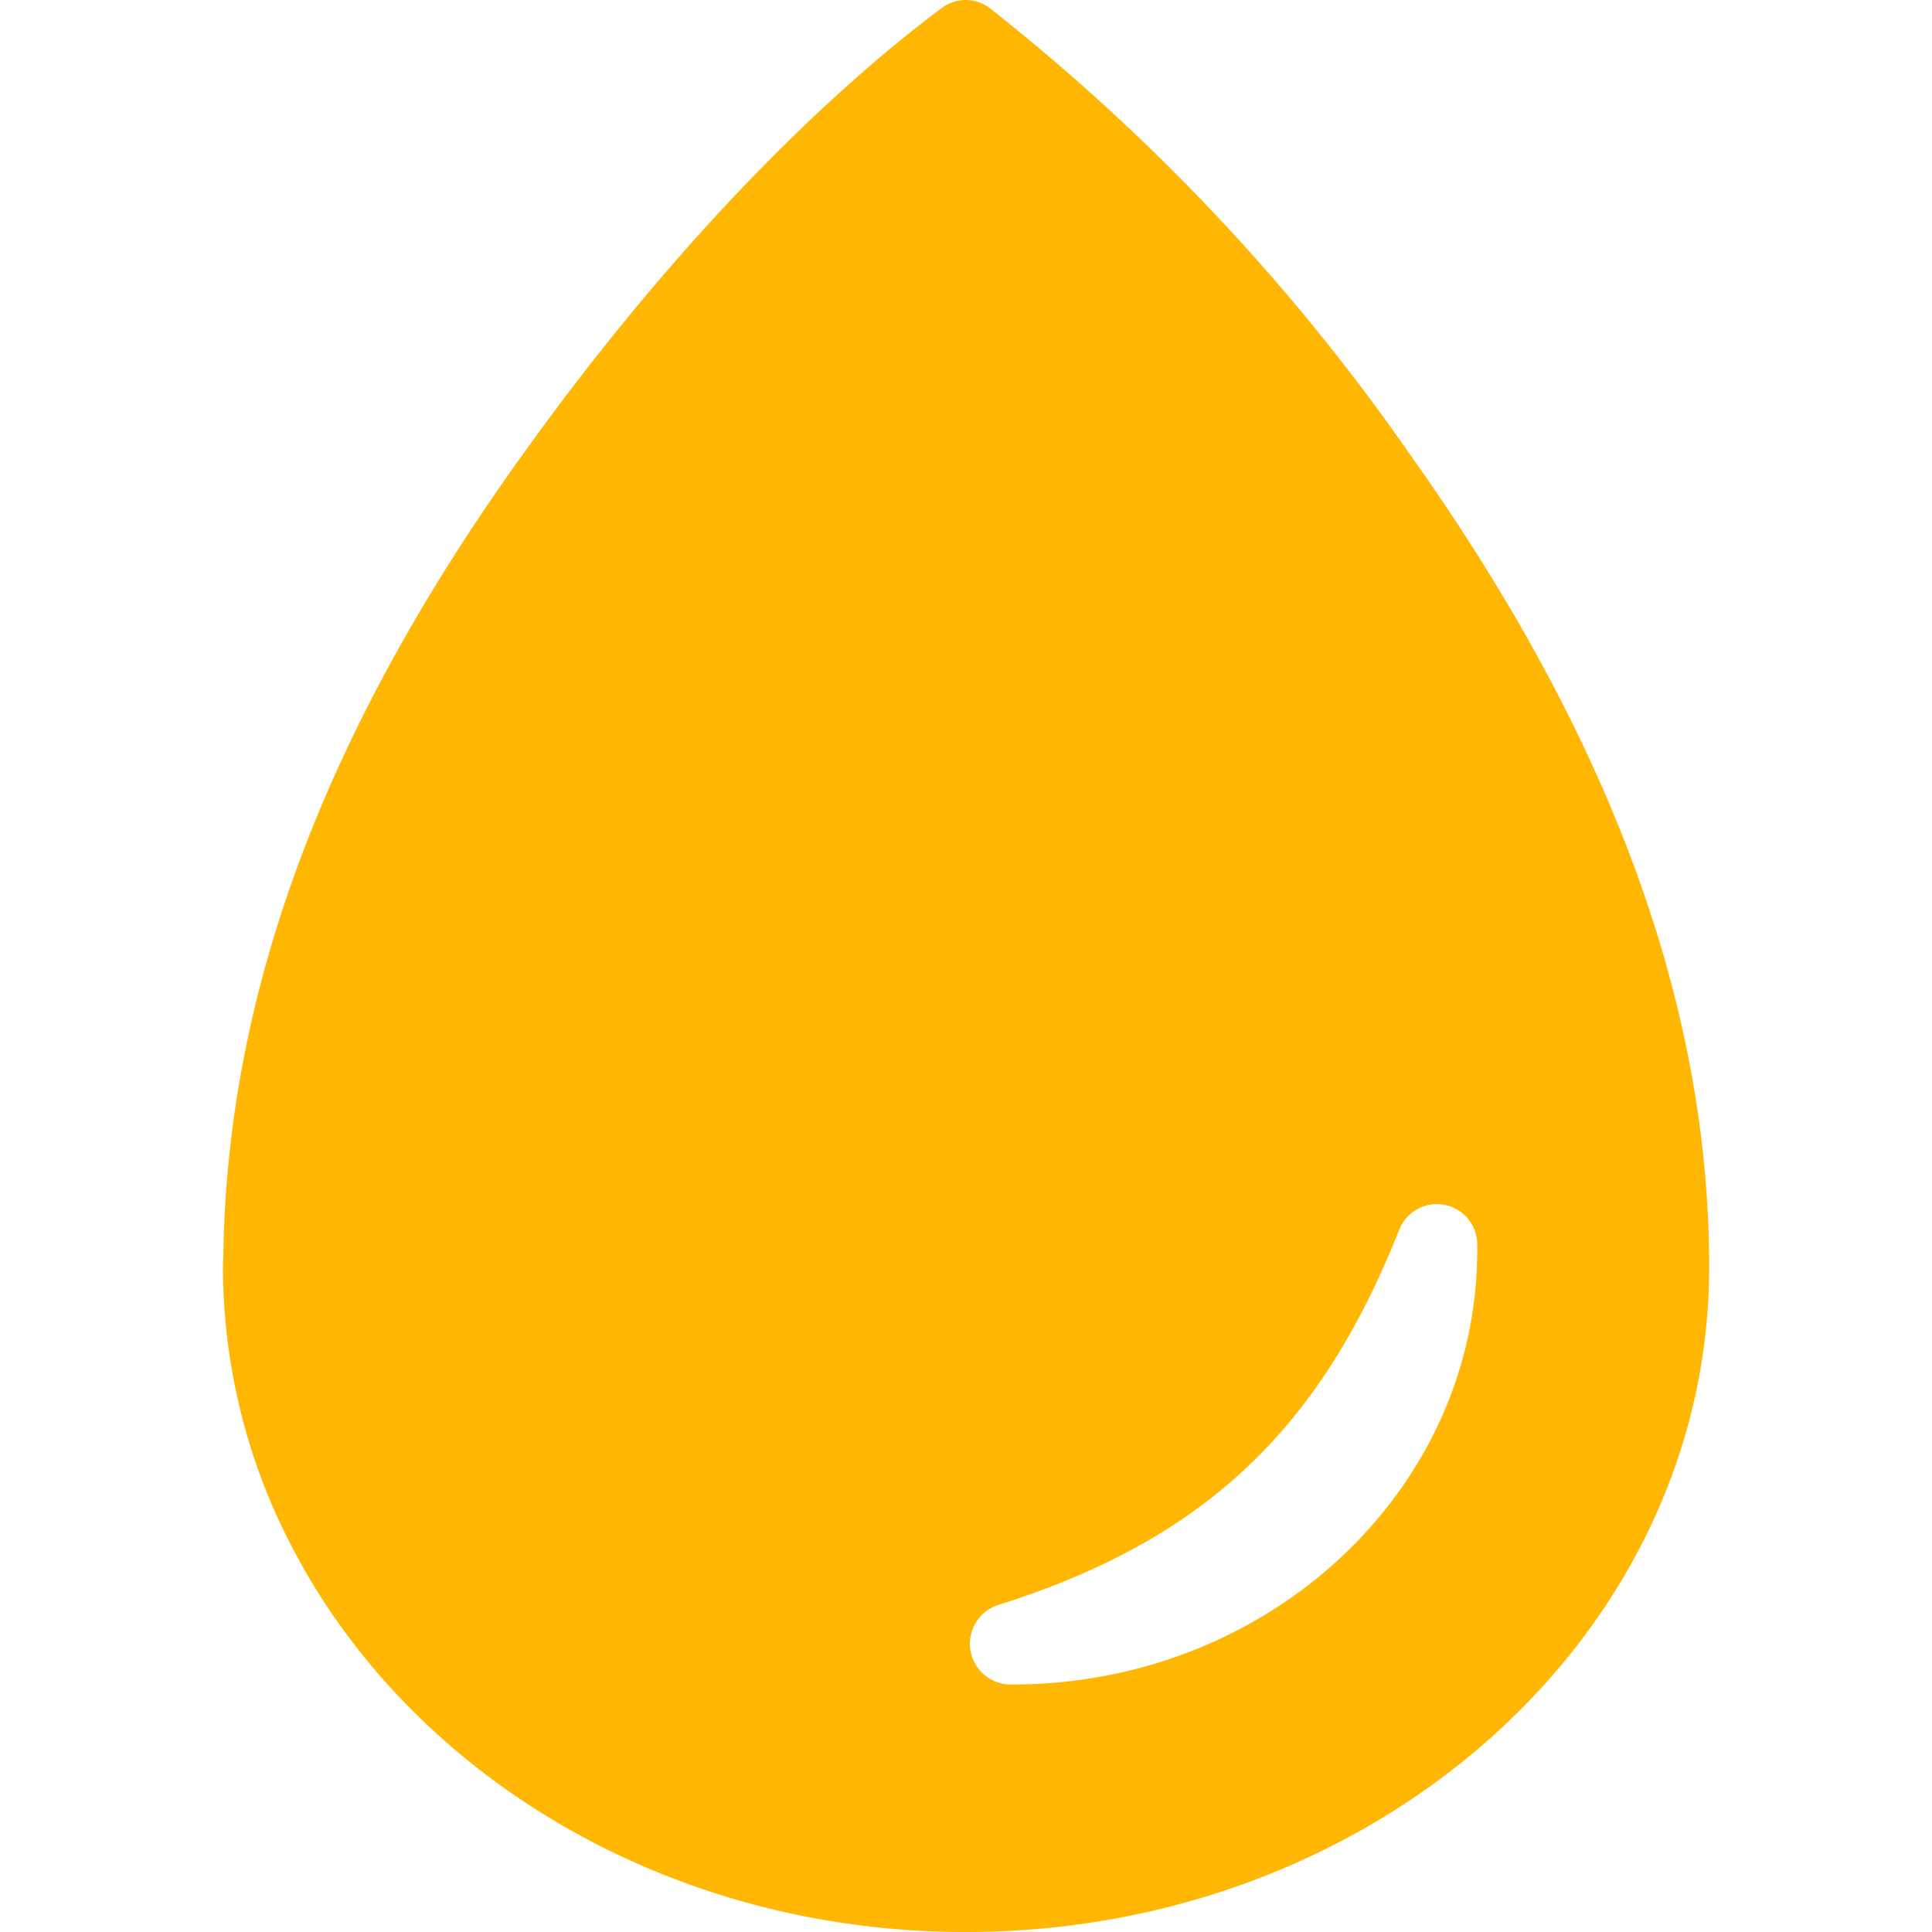 <svg xmlns="http://www.w3.org/2000/svg" width="80" height="80" viewBox="0 0 80 80">
  <g id="Group_75" data-name="Group 75" transform="translate(-339 -1450)">
    <rect id="Rectangle_29" data-name="Rectangle 29" width="80" height="80" transform="translate(339 1450)" fill="none"/>
    <path id="Icon_ionic-ios-water" data-name="Icon ionic-ios-water" d="M55.979,22.3A85.993,85.993,0,0,0,38.518,3.723a1.645,1.645,0,0,0-2-.019C32.1,6.992,25.73,13.011,19.115,22.261,11.942,32.26,7,43.106,6.769,55.125c0,.231-.019.481-.019.712a25.132,25.132,0,0,0,2.1,10.019,27.02,27.02,0,0,0,2.923,5.058c5.481,7.5,14.961,12.461,25.73,12.461,17,0,30.788-12.327,30.788-27.538C68.287,43.587,63.094,32.337,55.979,22.3ZM39.441,73.124h-.1a1.686,1.686,0,0,1-.5-3.288c8.673-2.731,13.384-7.4,16.615-15.538a1.673,1.673,0,0,1,3.231.6v.269C58.671,65.086,50.056,73.124,39.441,73.124Z" transform="translate(341.482 1446.626)" fill="#ffb703"/>
  </g>
</svg>
